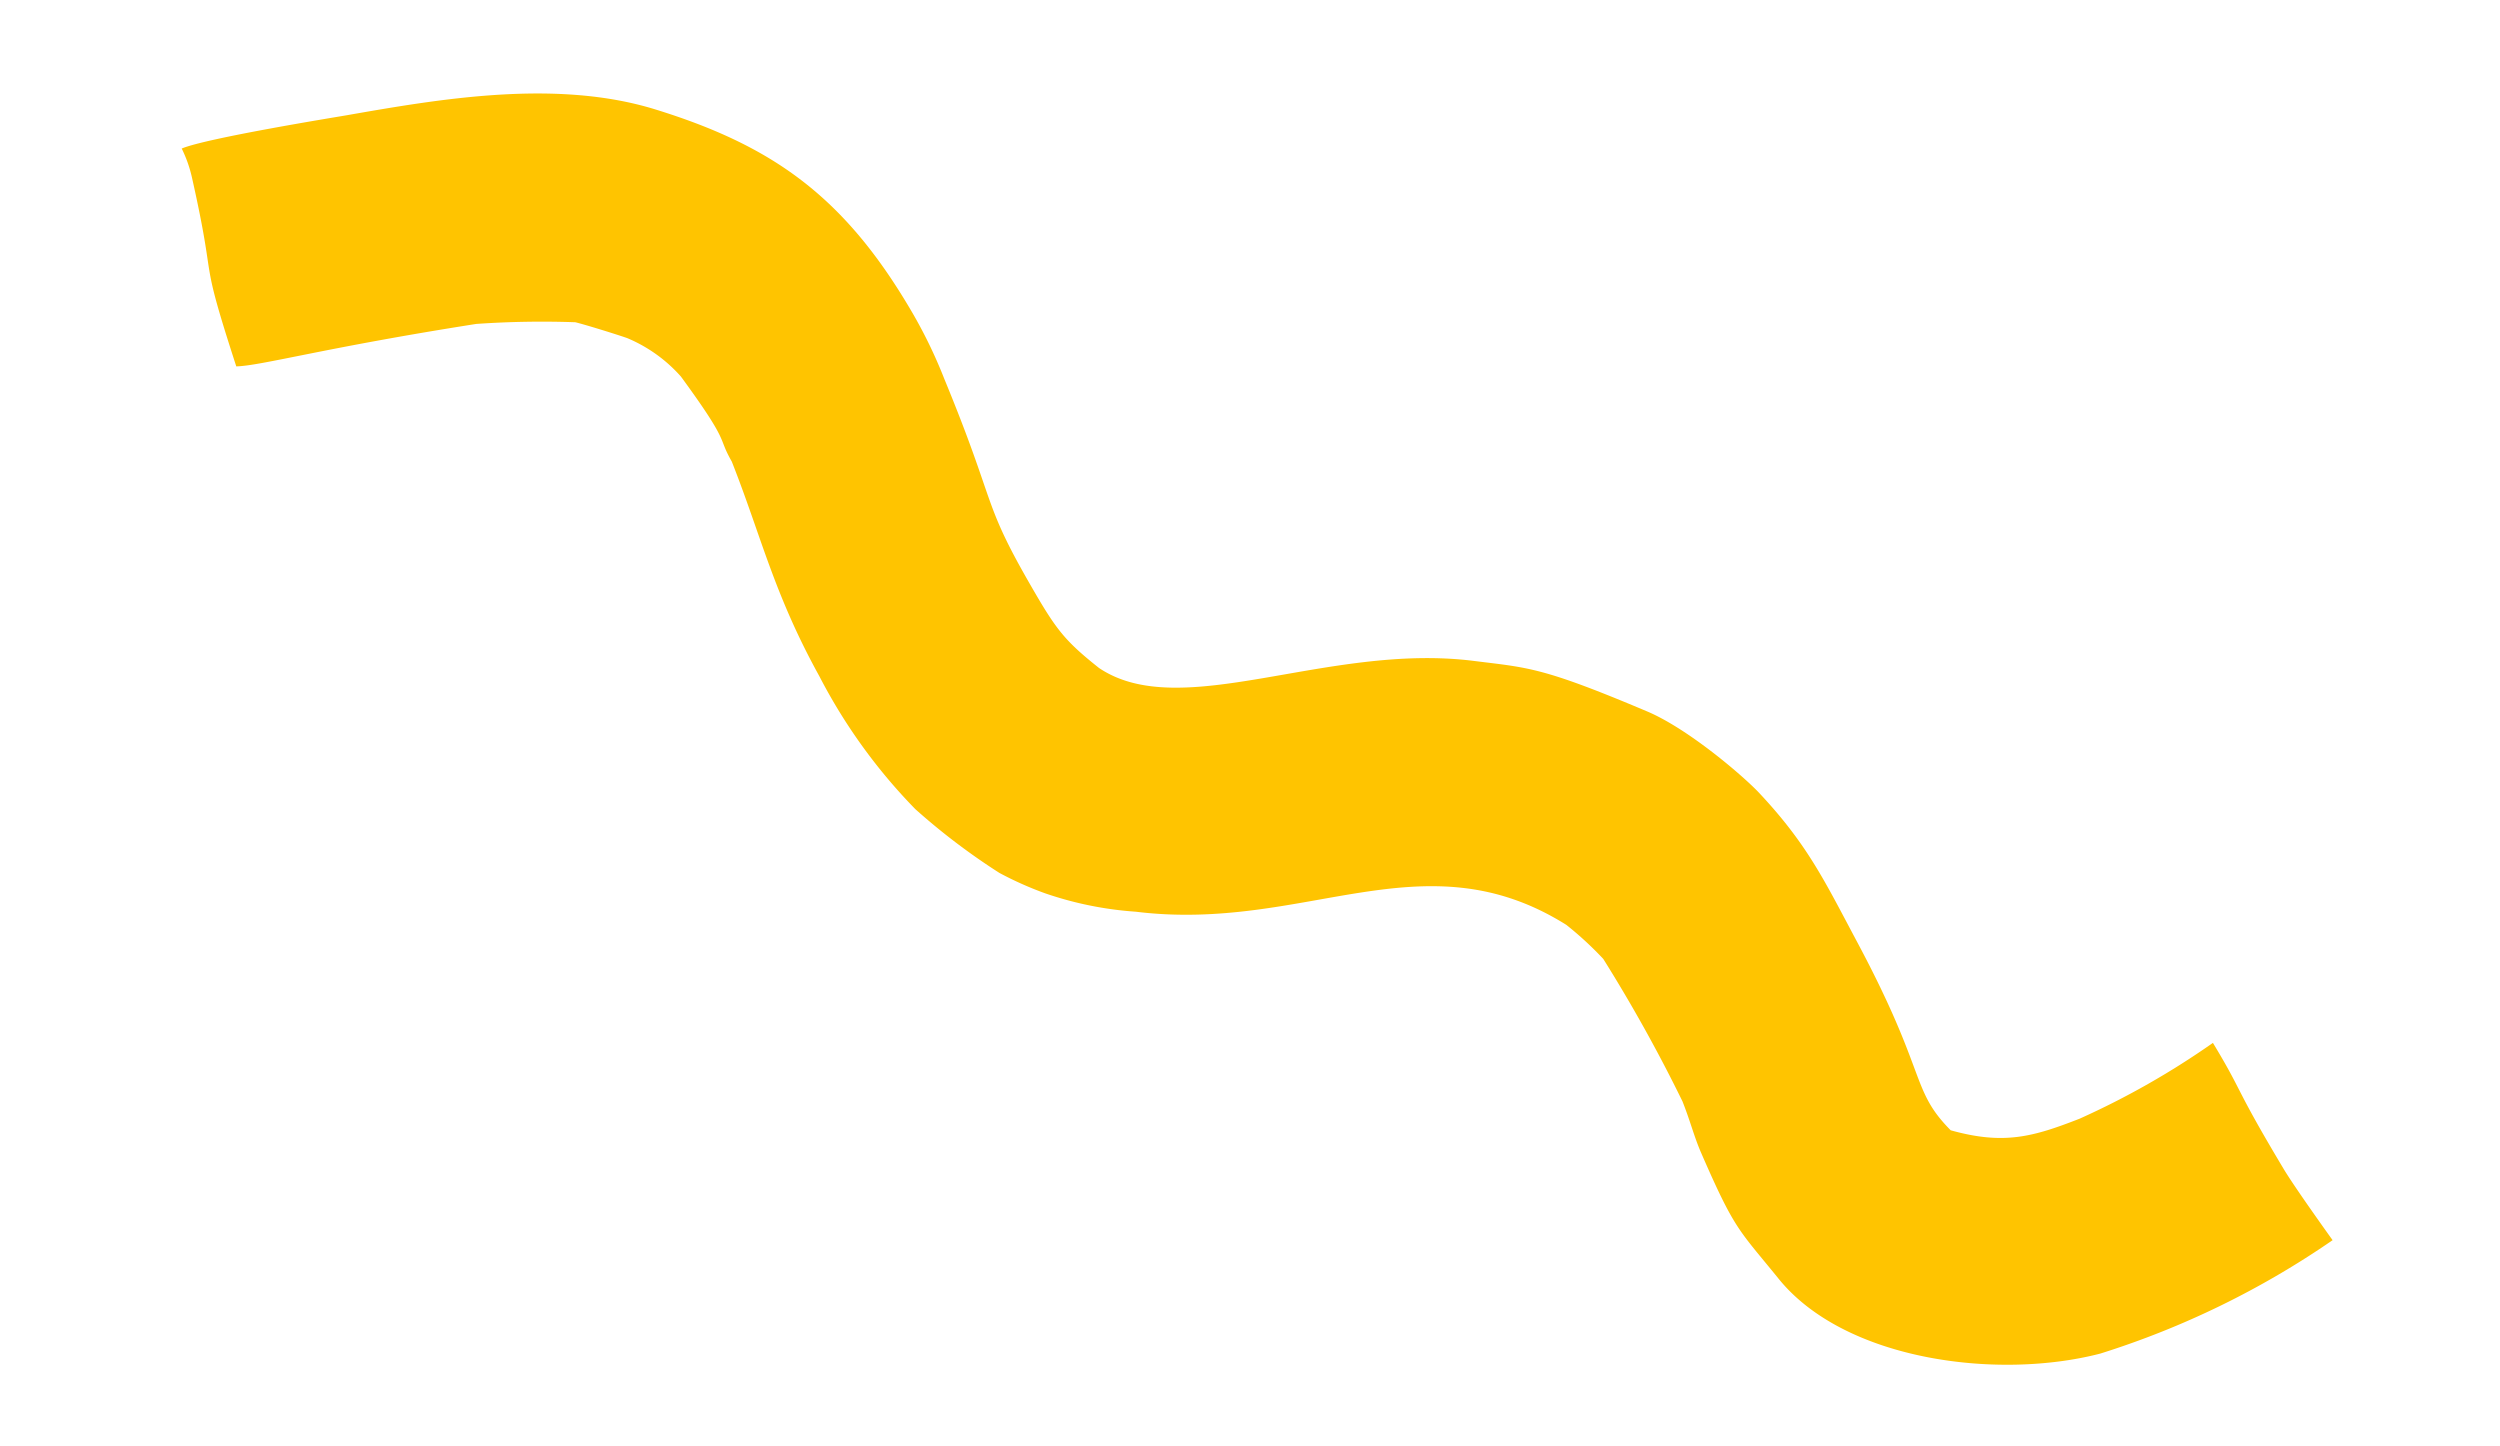 <svg xmlns="http://www.w3.org/2000/svg" width="195.04" height="112.807" viewBox="0 0 195.04 112.807">
  <g id="ELEMENT_-_Forme_6" data-name="ELEMENT - Forme 6" transform="translate(195.04 44.375) rotate(104)">
    <path id="Tracé_8042" data-name="Tracé 8042" d="M6.4,84.68c8.315-4.179,5.168-1.738,13.5-6.94-.532-1.9-3.067-6.31-7.742-17.358a74,74,0,0,1-2-7.476c0-.92.139-3.3.22-4.213a11.573,11.573,0,0,1,1.9-4.805c4.251-5.1,3.777-3.824,5.47-5.45,5.116-3.656,9.211-5.673,14.609-10.691A43.212,43.212,0,0,0,40.6,17.979a51.218,51.218,0,0,0,3.24-7.566,26.812,26.812,0,0,0,.682-3.858,27.536,27.536,0,0,0-.32-7.2c-1.626-13.287-11.225-20.3-7.129-32.839a26.729,26.729,0,0,1,1.88-3.439,120.848,120.848,0,0,1,9.293-8.687c1.421-1.013,2.445-1.54,3.551-2.389,5.257-4.039,5.07-4.271,8.065-8.244C64.8-62.808,63.4-74.744,59.444-82A67.49,67.49,0,0,0,46.477-97.44c-.026.034-3.271,3.858-4.457,5.039-5.451,5.431-4.892,4.4-8.218,7.745a63.083,63.083,0,0,1,8.256,8.661c2.26,3.19,3.429,5.233,3.31,9.538-2.336,3.845-3.8,2.783-12.519,10.663-3.949,3.566-6.409,5.557-9.411,10.214-.963,1.5-3.5,6.534-4.047,10-1.382,8.807-1.071,9.788-.55,14.106C20.215-10.041,29.086-.526,26.446,6.741c-1.471,3.237-2.154,4.037-5.22,6.979-5.244,5.031-5.24,3.918-13.738,10.184a37.7,37.7,0,0,0-4.7,3.955c-7.233,7.136-9.717,13.463-10.25,23-.45,8.046,3.228,16.421,6.281,23.294.333.753,4.382,10.2,5.62,11.829A10.122,10.122,0,0,1,6.4,84.68" transform="translate(7.504 97.44)" fill="#ffc400"/>
  </g>
</svg>
